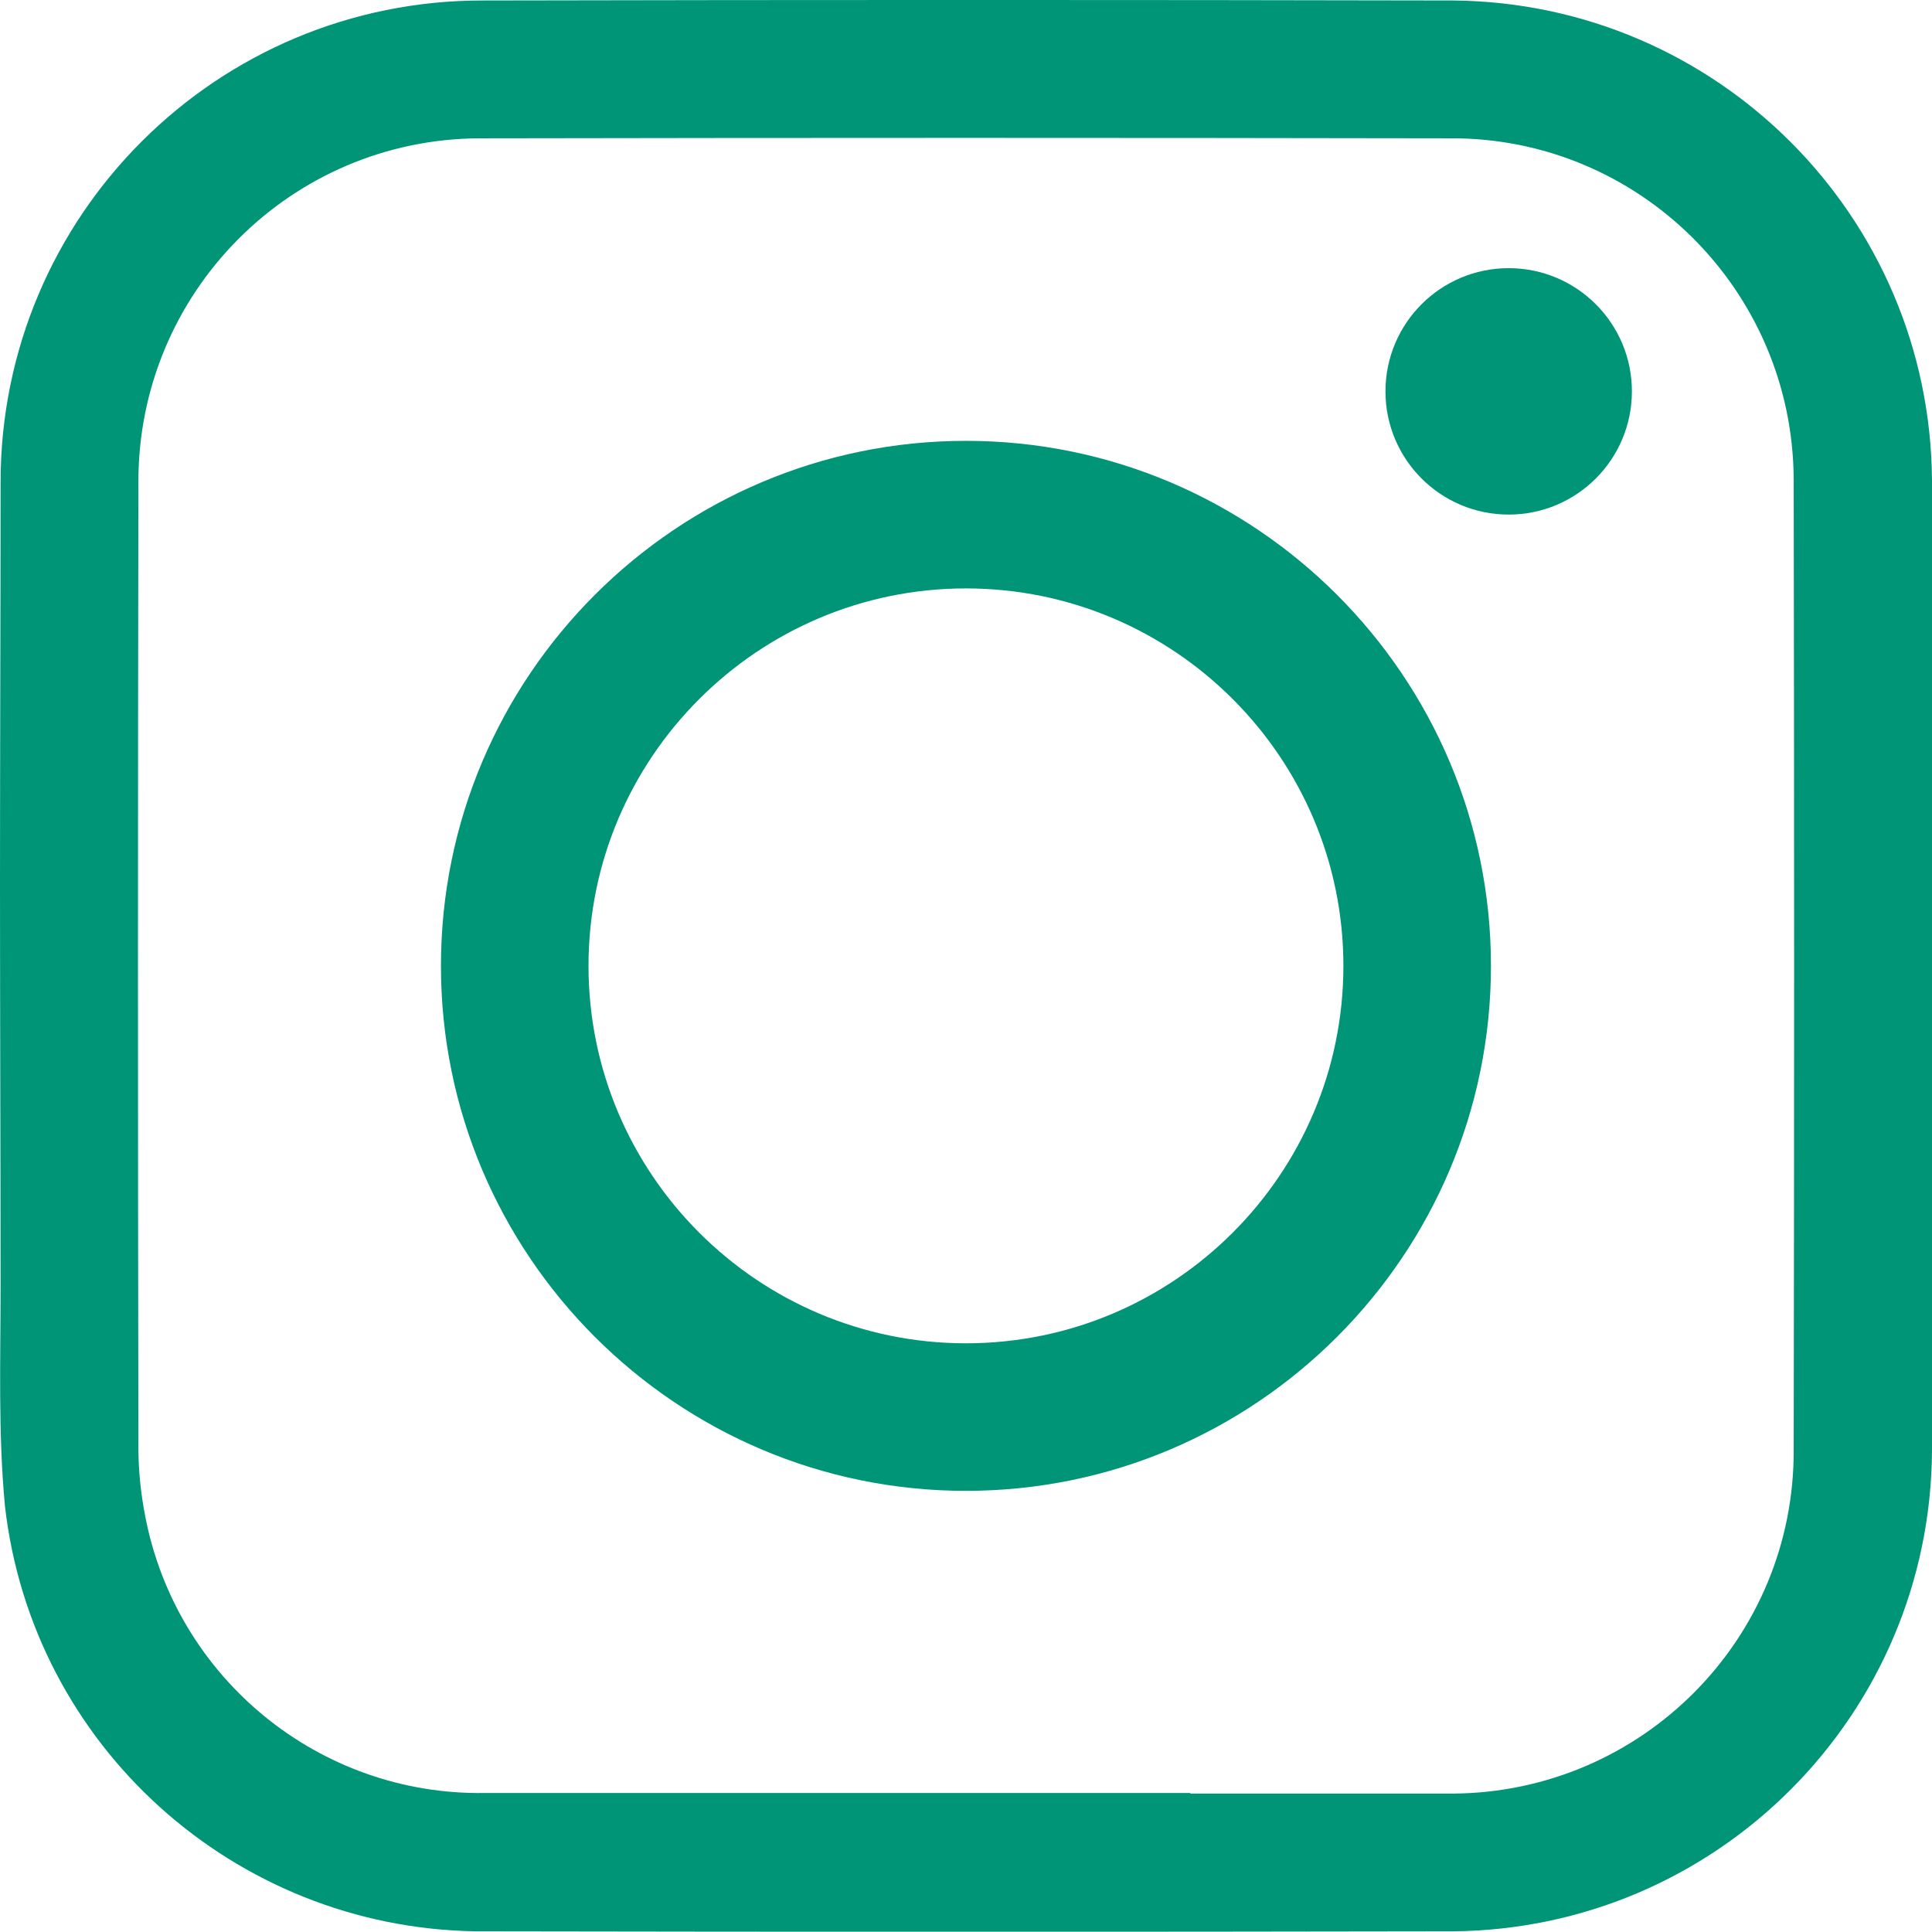 <?xml version="1.0" encoding="UTF-8"?><svg id="Vrstva_2" xmlns="http://www.w3.org/2000/svg" viewBox="0 0 198.35 198.32"><defs><style>.cls-1{fill:#009577;}</style></defs><g id="Vrstva_1-2"><g id="Group_2"><path id="Path_37" class="cls-1" d="m149.21.05C116.01-.02,82.86-.02,49.65.05,22.27-.02.06,22.12.06,49.51c0,13.76-.06,27.51-.06,41.27s.06,27.51.06,41.27c0,7.55-.26,15.1.45,22.59,2.82,24.63,23.55,43.25,48.31,43.64,33.4.06,66.86.06,100.26,0,27.19-.19,49.14-22.2,49.27-49.4V49.32C198.16,22.19,176.28.3,149.21.05Zm34.94,49.4c.06,33.08.06,66.22,0,99.31.13,19.45-15.55,35.26-35,35.38h-26.94v-.06H49.78c-17.02.26-31.67-11.77-34.87-28.41-.45-2.3-.7-4.67-.7-7.04-.06-33.08-.06-66.1,0-99.11-.06-19.45,15.61-35.26,35.06-35.32h.19c33.14-.06,66.23-.06,99.37,0,19.39-.13,35.19,15.55,35.32,34.94v.32Z"/></g><path class="cls-1" d="m99.17,153.06c-29.72,0-53.9-24.18-53.9-53.9s24.18-53.9,53.9-53.9,53.9,24.18,53.9,53.9-24.18,53.9-53.9,53.9Zm0-92.65c-21.36,0-38.75,17.38-38.75,38.75s17.38,38.75,38.75,38.75,38.75-17.38,38.75-38.75-17.38-38.75-38.75-38.75Z"/><circle class="cls-1" cx="154.89" cy="40.18" r="12.65"/></g></svg>